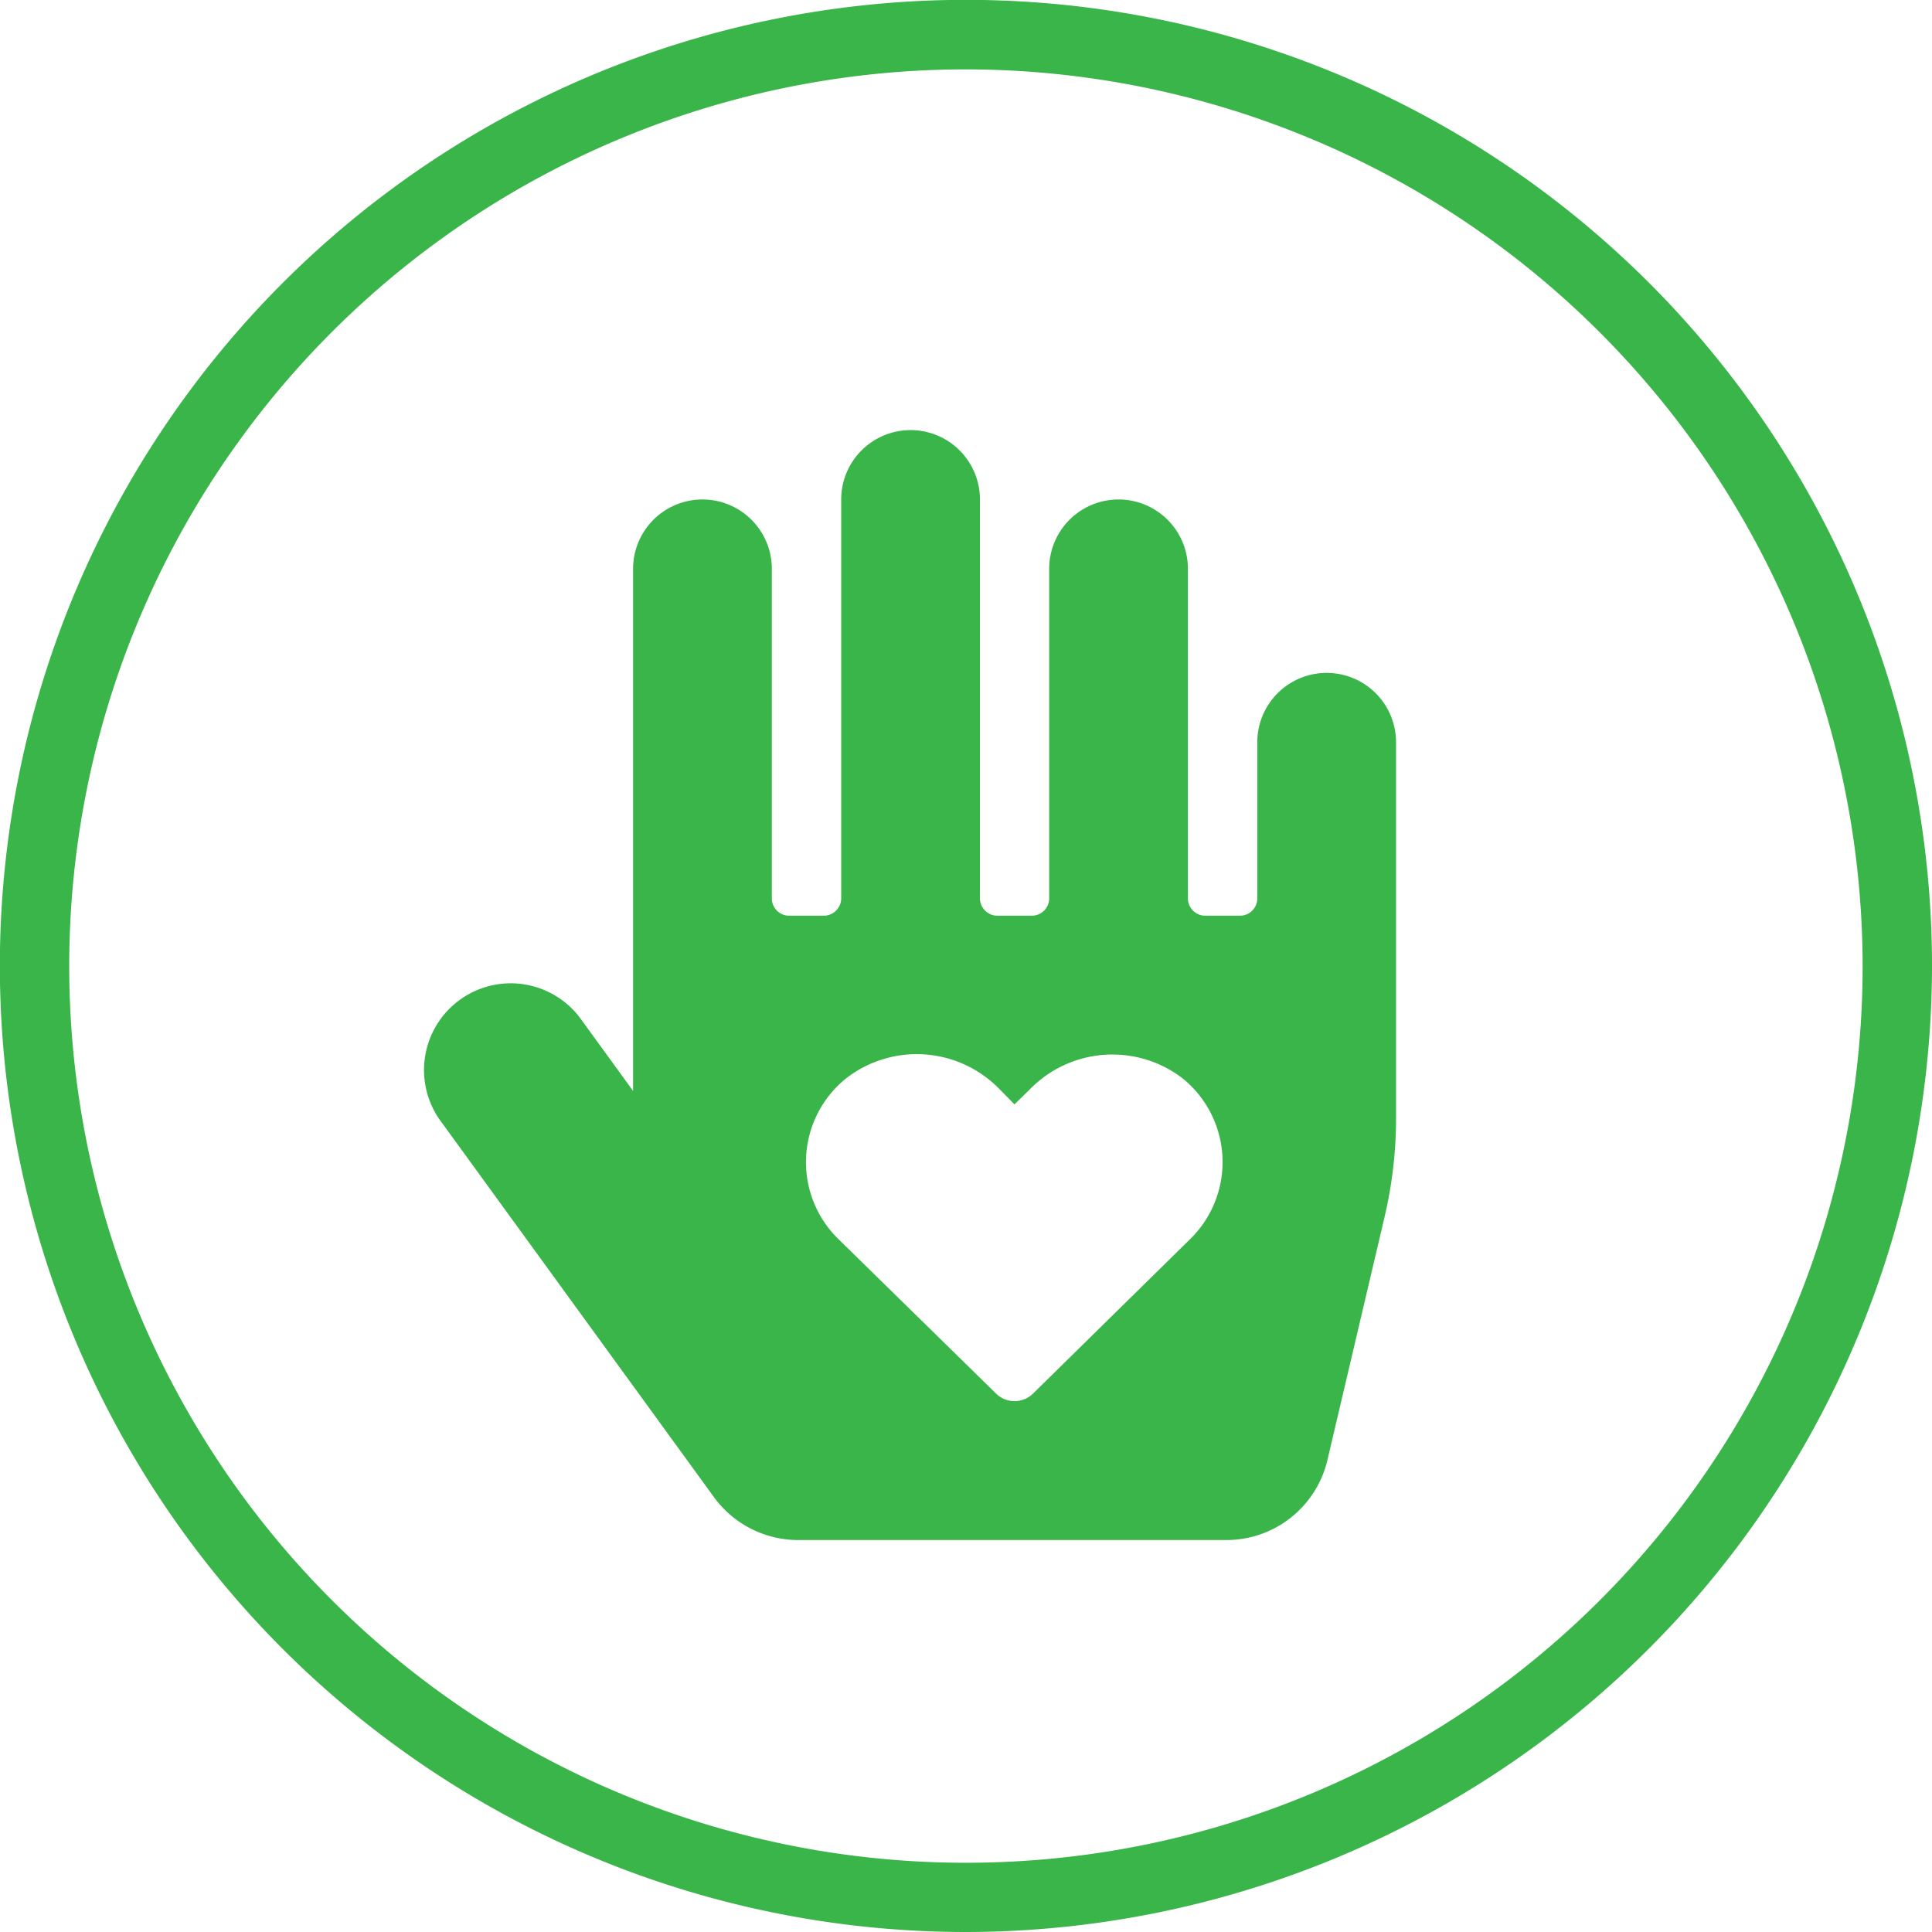<svg xmlns="http://www.w3.org/2000/svg" viewBox="0 0 139.25 139.25"><defs><style>.cls-1{fill:#39b549;}</style></defs><g id="Layer_2" data-name="Layer 2"><g id="Layer_1-2" data-name="Layer 1"><path class="cls-1" d="M100.62,53.5V81a31.34,31.34,0,0,1-.8,6.6l-4.14,17.61A7.48,7.48,0,0,1,88.39,111H57.52a7.52,7.52,0,0,1-6.06-3.09l-19.62-27a6.25,6.25,0,1,1,10.1-7.36l3.69,5.08V41a5,5,0,0,1,10,0V64.74A1.25,1.25,0,0,0,56.88,66h2.5a1.26,1.26,0,0,0,1.25-1.25V36a5,5,0,1,1,10,0V64.74A1.26,1.26,0,0,0,71.87,66h2.5a1.25,1.25,0,0,0,1.25-1.25V41a5,5,0,0,1,10,0V64.74A1.25,1.25,0,0,0,86.87,66h2.5a1.25,1.25,0,0,0,1.25-1.25V53.5a5,5,0,0,1,10,0ZM85.22,77.71a8.31,8.31,0,0,0-10.94.75L73.12,79.6,72,78.46A8.31,8.31,0,0,0,61,77.71a7.75,7.75,0,0,0-.58,11.59L71.8,100.45a1.9,1.9,0,0,0,2.65,0L85.79,89.3A7.76,7.76,0,0,0,85.22,77.71Z"/><path class="cls-1" d="M69.62,139.25a69.63,69.63,0,1,1,69.63-69.63A69.7,69.7,0,0,1,69.62,139.25ZM69.62,5a64.63,64.63,0,1,0,64.63,64.62A64.7,64.7,0,0,0,69.62,5Z"/></g></g></svg>
